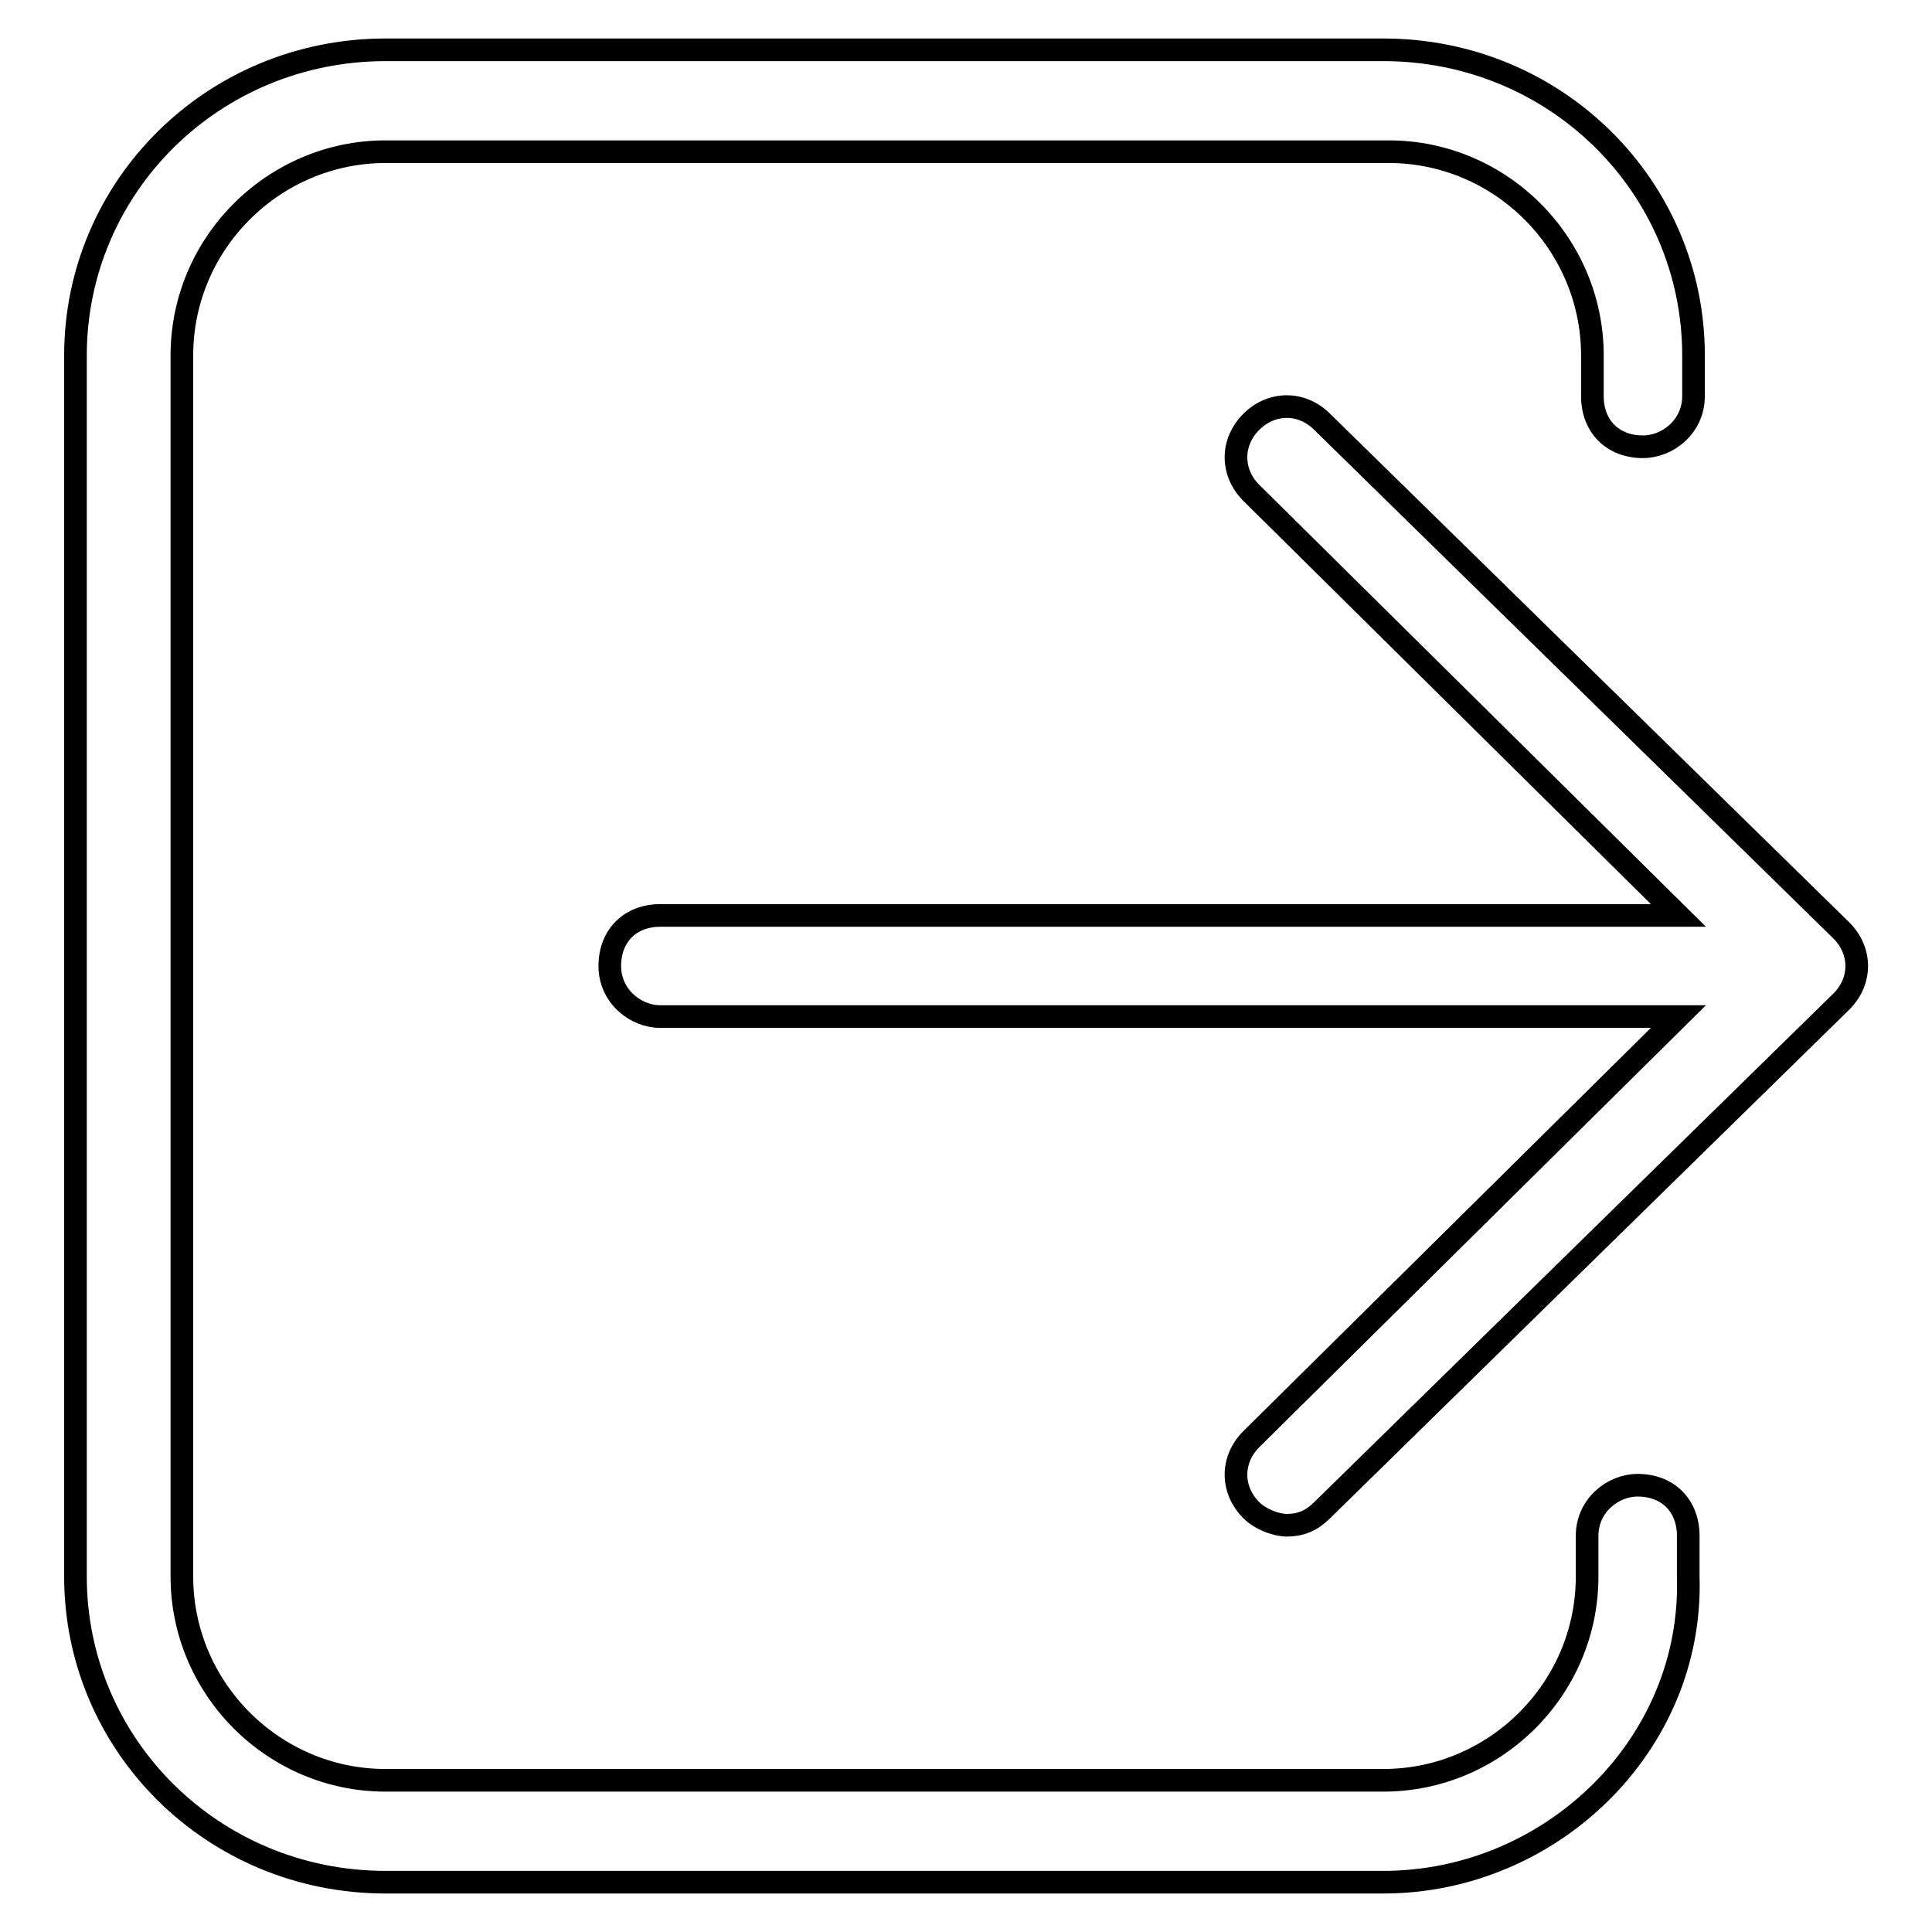 <?xml version="1.0" encoding="utf-8"?>
<!-- Svg Vector Icons : http://www.onlinewebfonts.com/icon -->
<!DOCTYPE svg PUBLIC "-//W3C//DTD SVG 1.1//EN" "http://www.w3.org/Graphics/SVG/1.1/DTD/svg11.dtd">
<svg version="1.1" xmlns="http://www.w3.org/2000/svg" xmlns:xlink="http://www.w3.org/1999/xlink" x="0px" y="0px" viewBox="0 0 256 256" enable-background="new 0 0 256 256" xml:space="preserve">
<g> <path stroke-width="3" fill-opacity="0" stroke="#000000"  d="M222.4,134.7l-56.6,56c-2.7,2.7-2.7,6.7,0,9.4c1.3,1.3,3.4,2,4.7,2c2,0,3.4-0.7,4.7-2l68.8-67.4 c2.7-2.7,2.7-6.7,0-9.4l-68.8-67.4c-2.7-2.7-6.7-2.7-9.4,0c-2.7,2.7-2.7,6.7,0,9.4l56.6,56H87.5c-4,0-6.7,2.7-6.7,6.7 c0,4,3.4,6.7,6.7,6.7H222.4L222.4,134.7z M183.3,249.4H51.1c-22.9,0-41.1-18.2-41.1-40.5V47.1C10,24.8,28.2,6.6,51.1,6.6h132.2 c22.9,0,41.1,18.2,41.1,40.5v5.4c0,4-3.4,6.7-6.7,6.7c-4,0-6.7-2.7-6.7-6.7v-5.4c0-14.8-12.1-27-27-27H51.1c-14.8,0-27,12.1-27,27 v161.8c0,14.8,12.1,27,27,27h132.2c14.8,0,27-12.1,27-27v-5.4c0-4,3.4-6.7,6.7-6.7c4,0,6.7,2.7,6.7,6.7v5.4 C224.4,231.2,205.5,249.4,183.3,249.4z"/></g>
</svg>